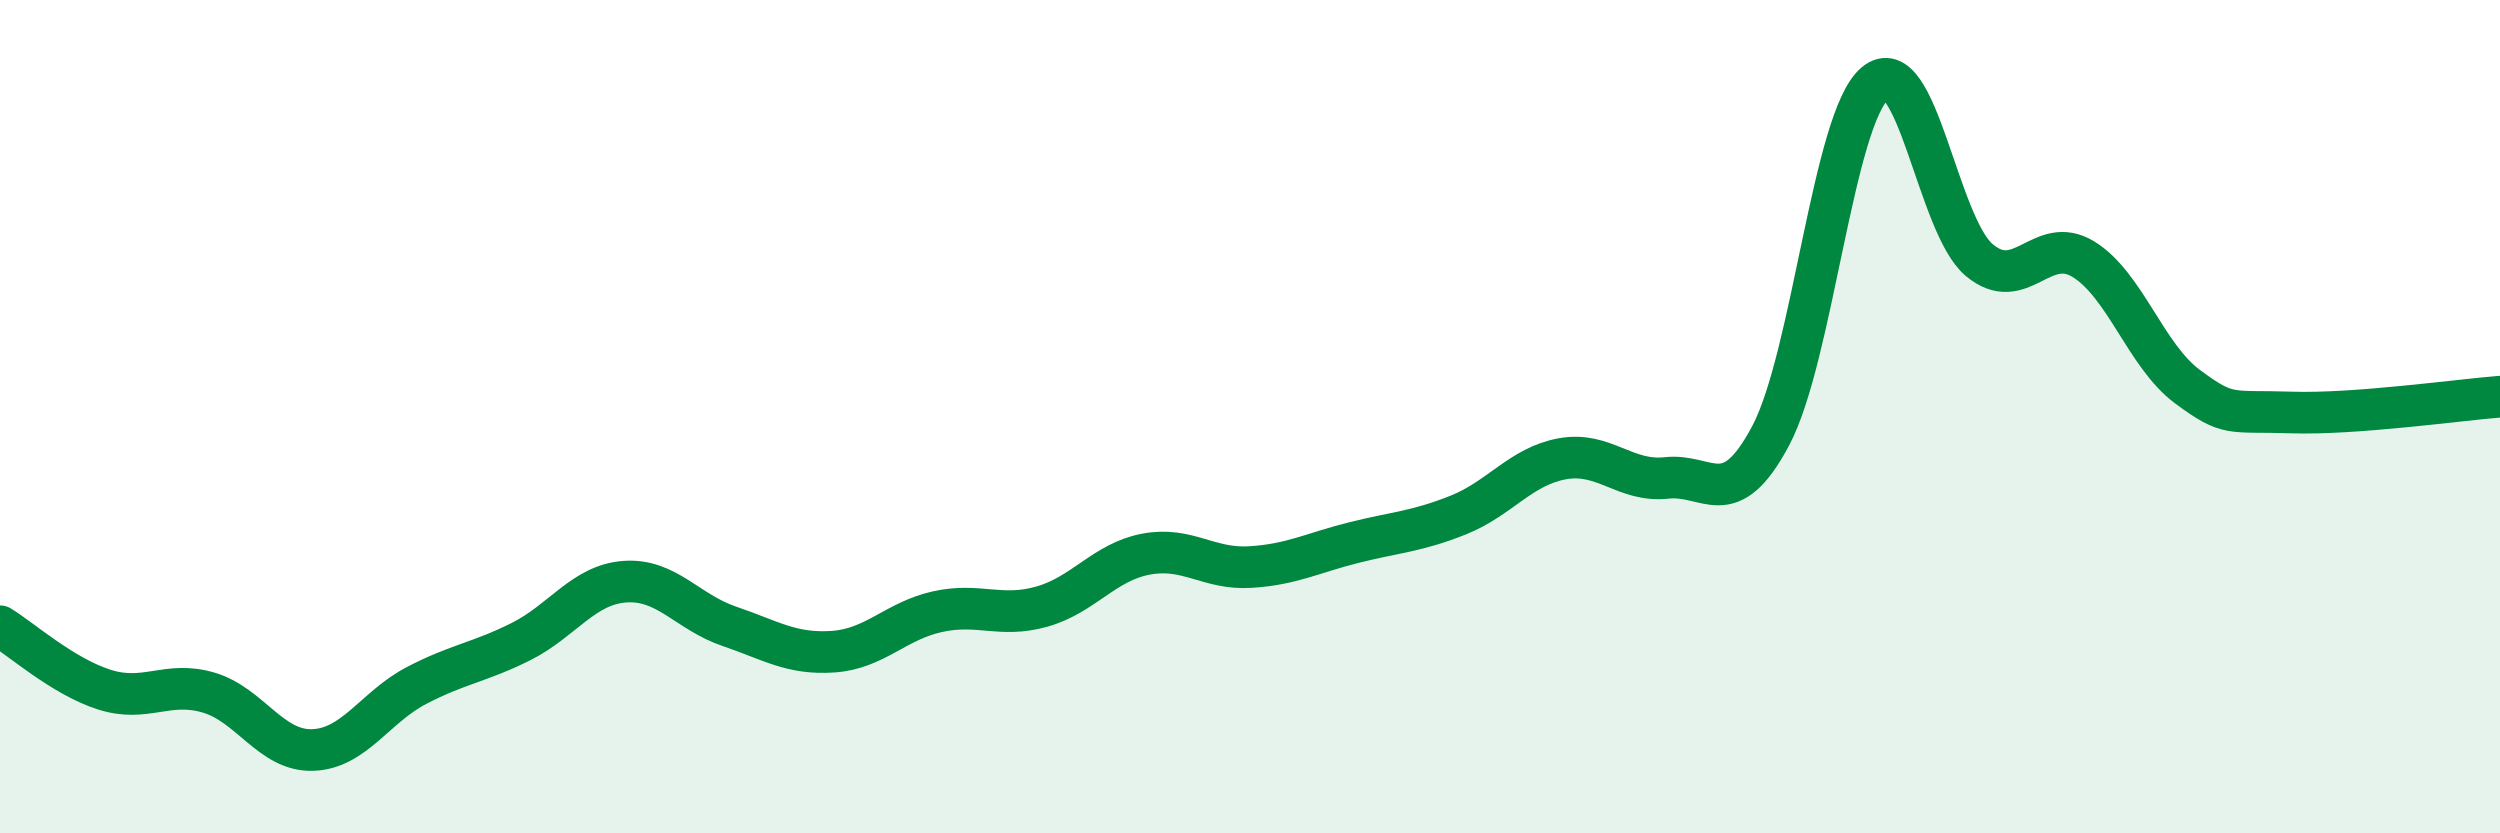 
    <svg width="60" height="20" viewBox="0 0 60 20" xmlns="http://www.w3.org/2000/svg">
      <path
        d="M 0,15.03 C 0.5,15.33 1.5,16.23 2.5,16.55 C 3.5,16.87 4,16.33 5,16.62 C 6,16.91 6.5,18.03 7.5,18 C 8.5,17.97 9,16.97 10,16.45 C 11,15.93 11.5,15.9 12.5,15.4 C 13.5,14.9 14,14.03 15,13.96 C 16,13.89 16.5,14.69 17.5,15.03 C 18.5,15.37 19,15.71 20,15.64 C 21,15.57 21.5,14.9 22.5,14.68 C 23.5,14.46 24,14.84 25,14.56 C 26,14.28 26.5,13.49 27.5,13.3 C 28.5,13.11 29,13.67 30,13.61 C 31,13.55 31.5,13.27 32.5,13.02 C 33.5,12.77 34,12.76 35,12.36 C 36,11.96 36.5,11.19 37.5,11.01 C 38.5,10.83 39,11.58 40,11.47 C 41,11.36 41.5,12.34 42.5,10.45 C 43.5,8.56 44,2.84 45,2 C 46,1.16 46.5,5.4 47.5,6.24 C 48.5,7.08 49,5.61 50,6.22 C 51,6.83 51.5,8.54 52.5,9.28 C 53.5,10.02 53.5,9.85 55,9.9 C 56.5,9.95 59,9.6 60,9.52L60 20L0 20Z"
        fill="#008740"
        opacity="0.1"
        stroke-linecap="round"
        stroke-linejoin="round"
      />
      <path
        d="M 0,15.03 C 0.5,15.33 1.5,16.23 2.5,16.55 C 3.5,16.87 4,16.33 5,16.62 C 6,16.91 6.5,18.03 7.5,18 C 8.5,17.97 9,16.97 10,16.45 C 11,15.93 11.5,15.9 12.5,15.4 C 13.5,14.9 14,14.03 15,13.96 C 16,13.89 16.5,14.69 17.5,15.03 C 18.5,15.37 19,15.71 20,15.64 C 21,15.57 21.5,14.9 22.5,14.68 C 23.5,14.46 24,14.84 25,14.56 C 26,14.28 26.5,13.49 27.5,13.3 C 28.5,13.11 29,13.67 30,13.61 C 31,13.55 31.5,13.27 32.5,13.02 C 33.5,12.77 34,12.76 35,12.36 C 36,11.96 36.5,11.19 37.5,11.01 C 38.5,10.83 39,11.58 40,11.47 C 41,11.36 41.5,12.34 42.5,10.45 C 43.5,8.56 44,2.84 45,2 C 46,1.16 46.5,5.4 47.5,6.24 C 48.5,7.08 49,5.61 50,6.22 C 51,6.83 51.5,8.54 52.5,9.28 C 53.5,10.02 53.5,9.85 55,9.9 C 56.5,9.95 59,9.6 60,9.52"
        stroke="#008740"
        stroke-width="1"
        fill="none"
        stroke-linecap="round"
        stroke-linejoin="round"
      />
    </svg>
  